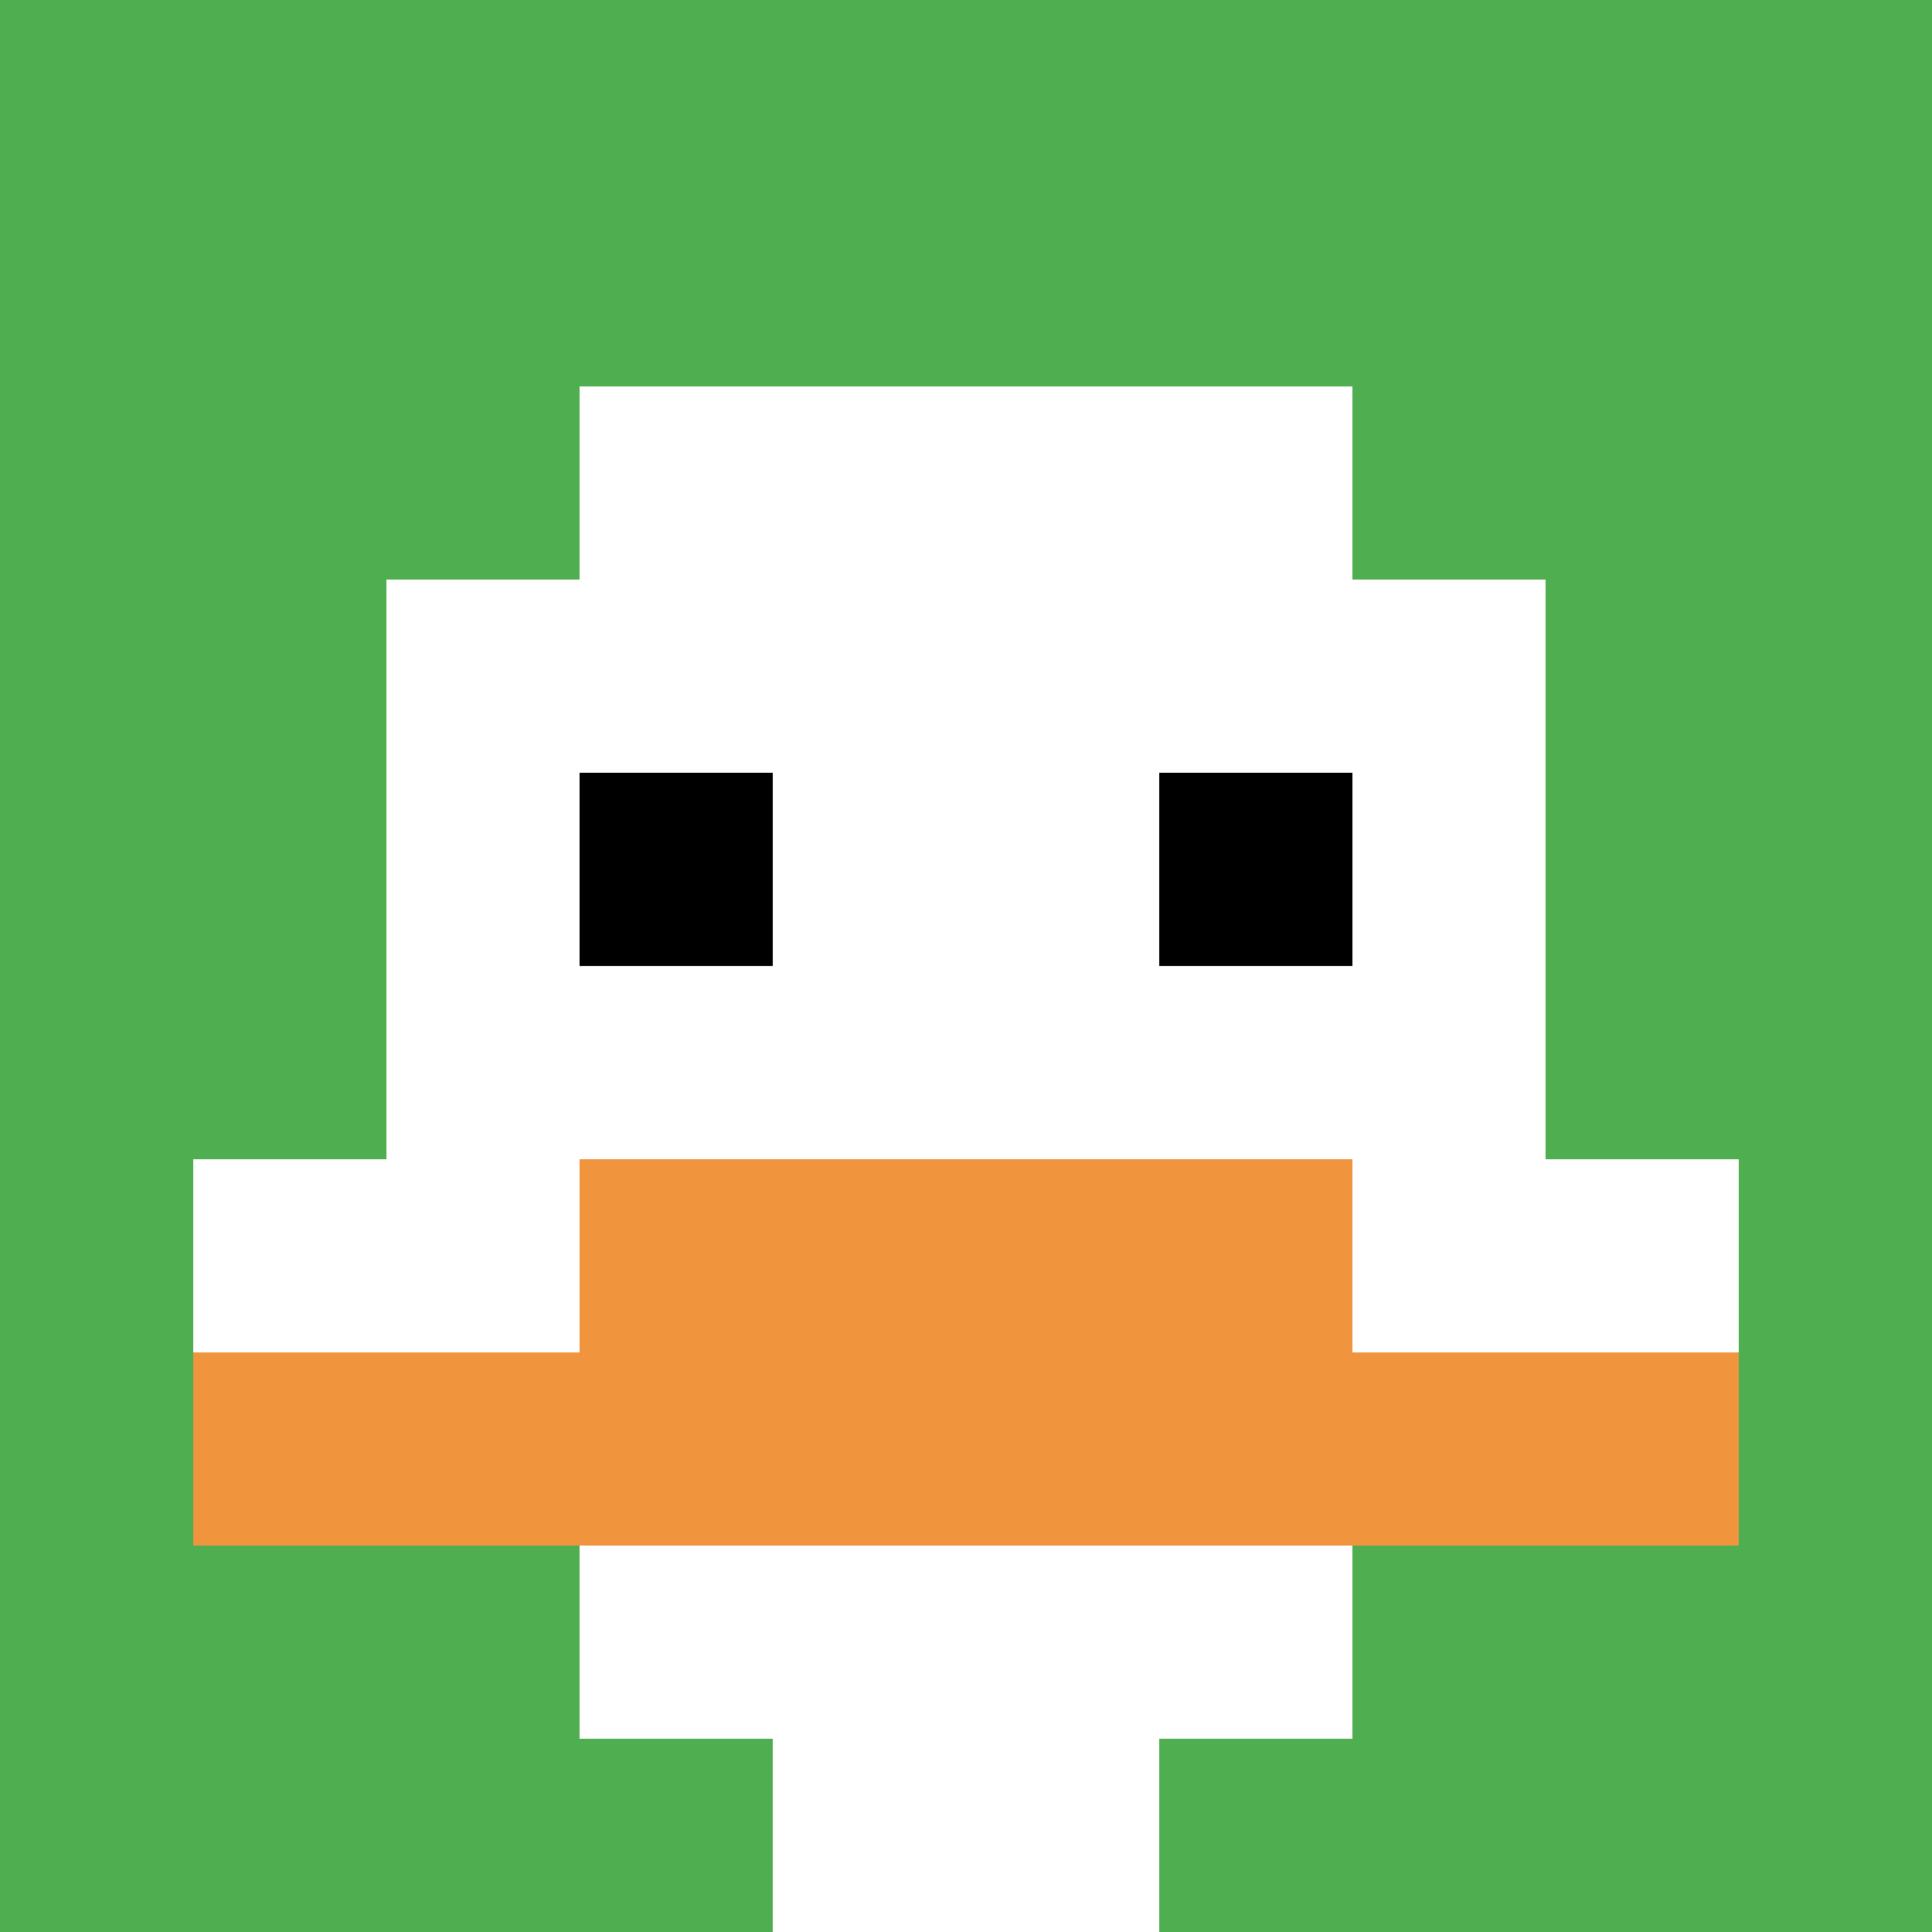 <svg xmlns="http://www.w3.org/2000/svg" version="1.1" width="1257" height="1257"><title>'goose-pfp-188878' by Dmitri Cherniak</title><desc>seed=188878
backgroundColor=#ffffff
padding=20
innerPadding=0
timeout=500
dimension=1
border=false
Save=function(){return n.handleSave()}
frame=68

Rendered at Sun Sep 15 2024 12:44:05 GMT+0300 (Москва, стандартное время)
Generated in &lt;1ms
</desc><defs></defs><rect width="100%" height="100%" fill="#ffffff"></rect><g><g id="0-0"><rect x="0" y="0" height="1257" width="1257" fill="#4FAE4F"></rect><g><rect id="0-0-3-2-4-7" x="377.1" y="251.4" width="502.8" height="879.9" fill="#ffffff"></rect><rect id="0-0-2-3-6-5" x="251.4" y="377.1" width="754.2" height="628.5" fill="#ffffff"></rect><rect id="0-0-4-8-2-2" x="502.8" y="1005.6" width="251.4" height="251.4" fill="#ffffff"></rect><rect id="0-0-1-6-8-1" x="125.7" y="754.2" width="1005.6" height="125.7" fill="#ffffff"></rect><rect id="0-0-1-7-8-1" x="125.7" y="879.9" width="1005.6" height="125.7" fill="#F0943E"></rect><rect id="0-0-3-6-4-2" x="377.1" y="754.2" width="502.8" height="251.4" fill="#F0943E"></rect><rect id="0-0-3-4-1-1" x="377.1" y="502.8" width="125.7" height="125.7" fill="#000000"></rect><rect id="0-0-6-4-1-1" x="754.2" y="502.8" width="125.7" height="125.7" fill="#000000"></rect></g><rect x="0" y="0" stroke="white" stroke-width="0" height="1257" width="1257" fill="none"></rect></g></g></svg>